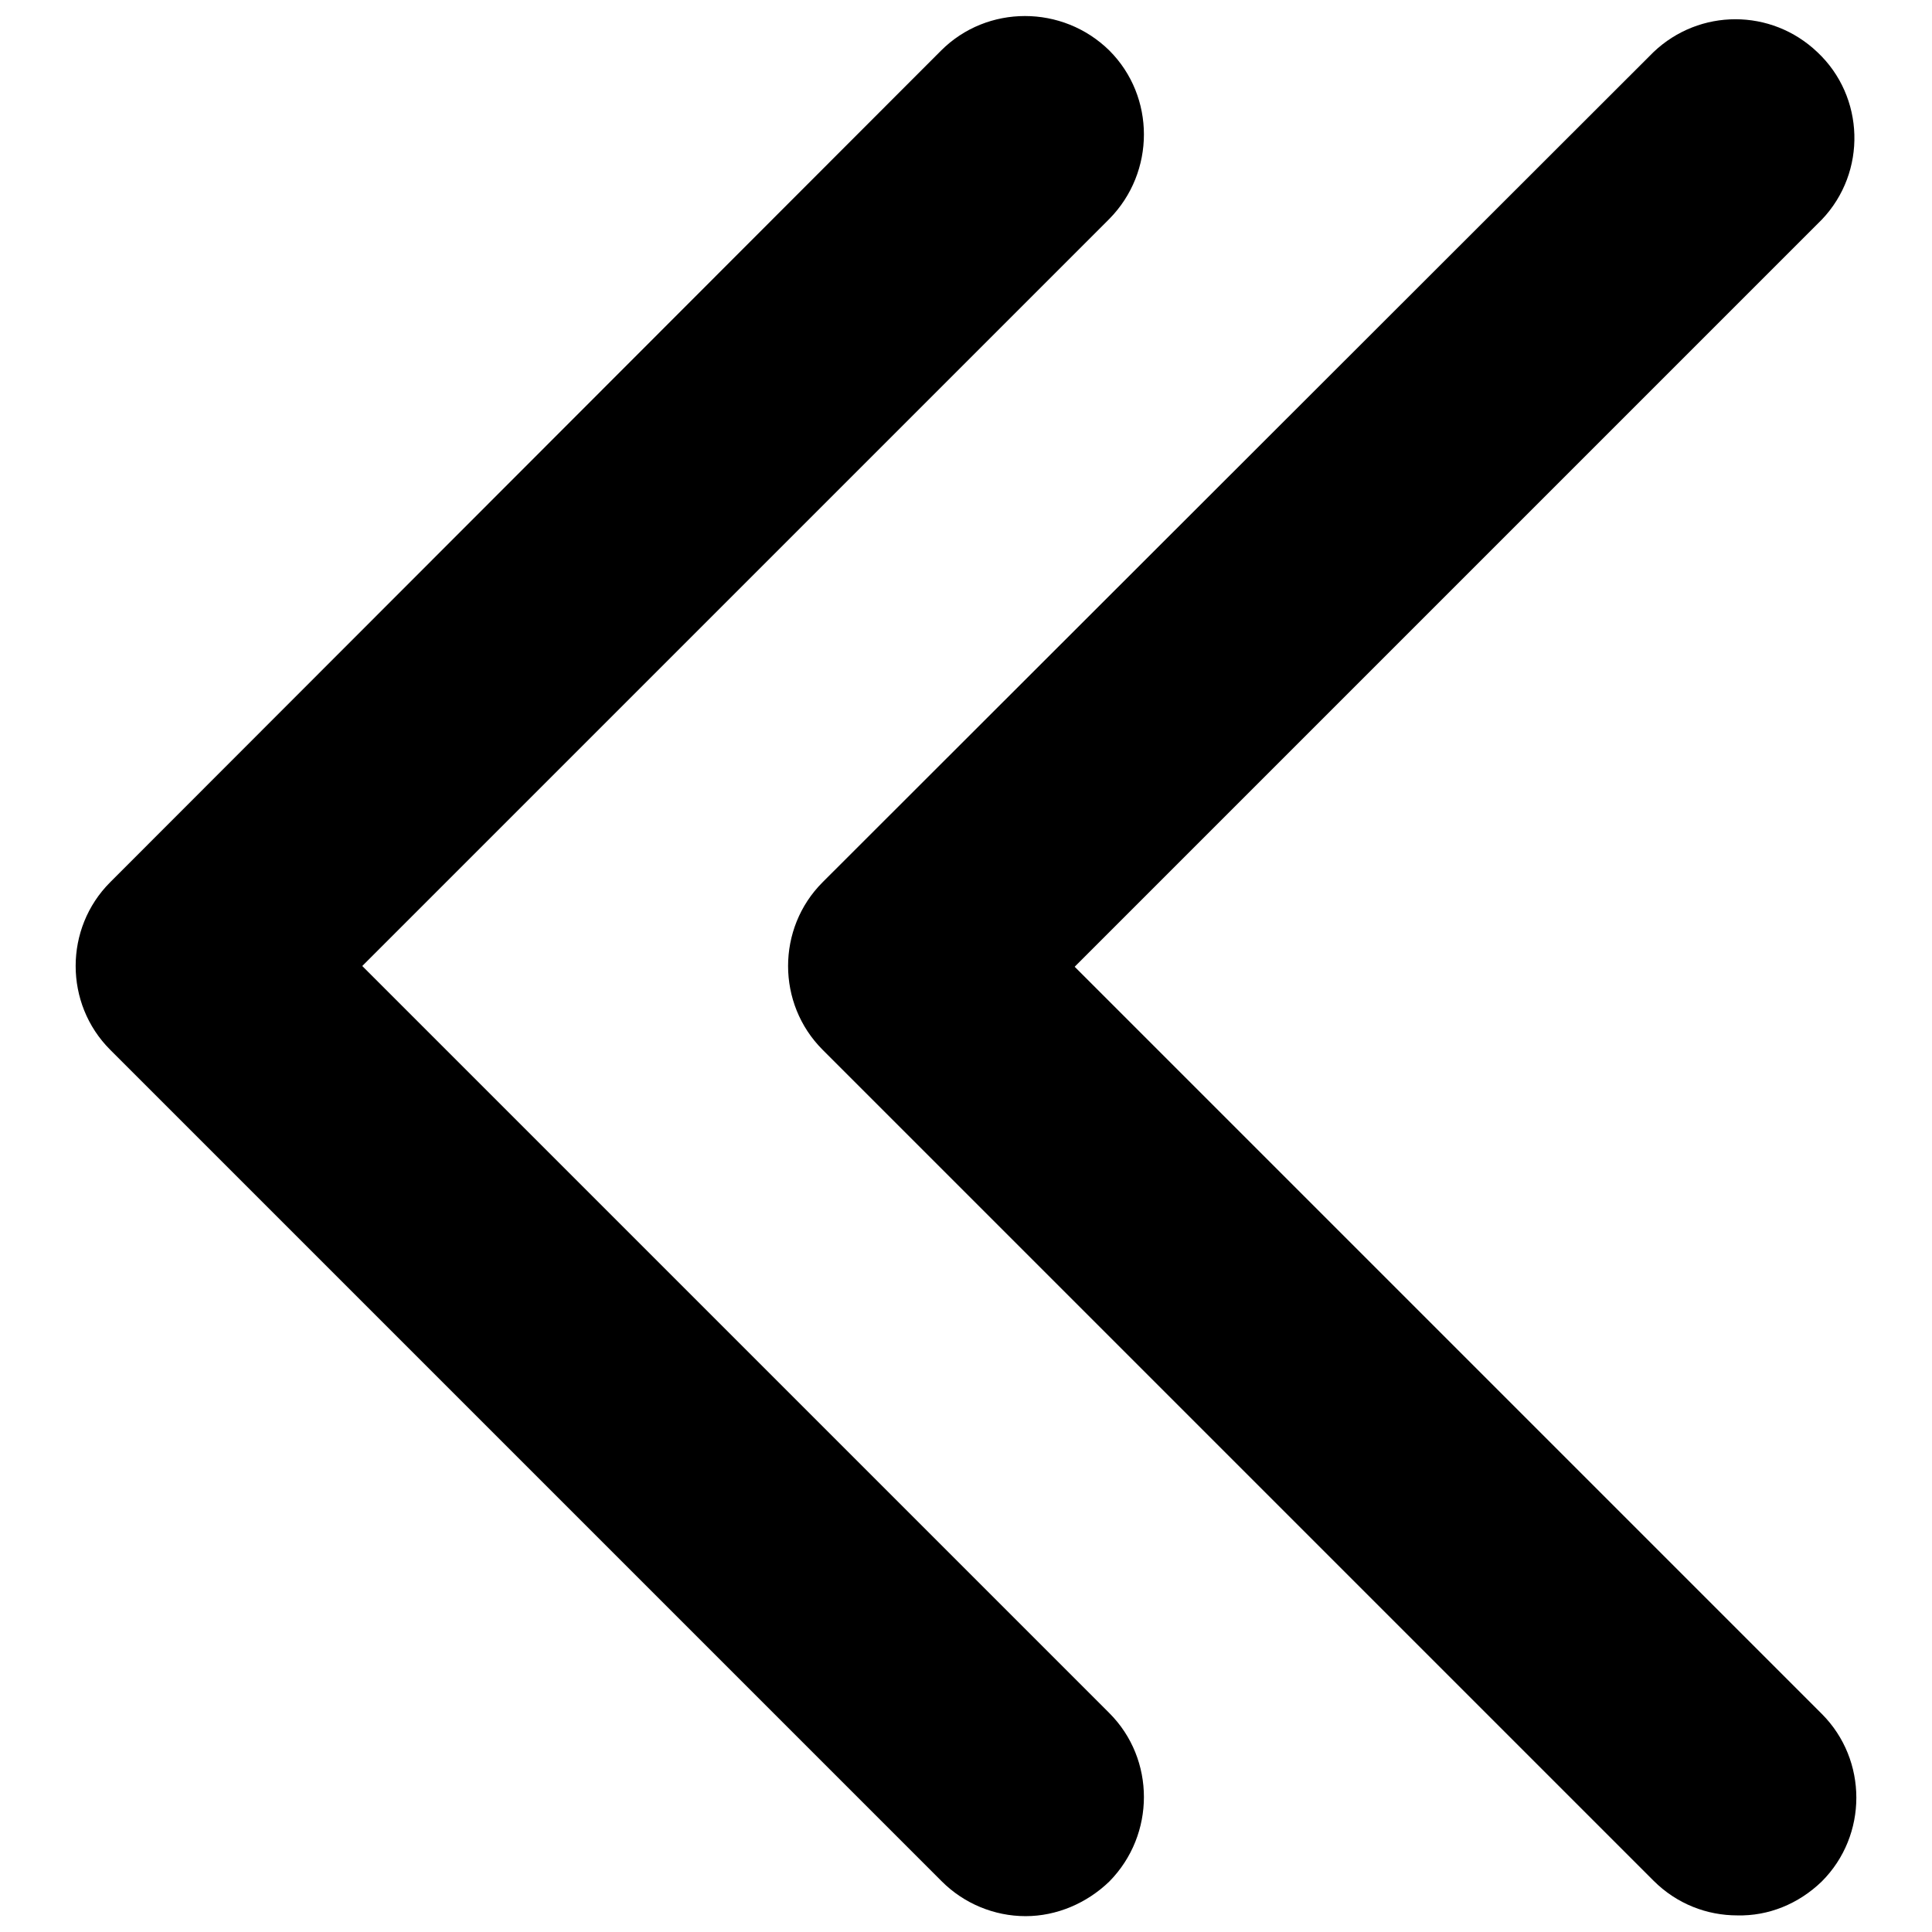 <?xml version="1.0" encoding="utf-8"?>
<!-- Svg Vector Icons : http://www.onlinewebfonts.com/icon -->
<!DOCTYPE svg PUBLIC "-//W3C//DTD SVG 1.1//EN" "http://www.w3.org/Graphics/SVG/1.1/DTD/svg11.dtd">
<svg version="1.1" xmlns="http://www.w3.org/2000/svg" xmlns:xlink="http://www.w3.org/1999/xlink" x="0px" y="0px" viewBox="0 0 256 256" enable-background="new 0 0 256 256" xml:space="preserve">
<g> <path fill="#000000" d="M135.9,253.9c-4.2,0-8.2-1.7-11.1-4.6L14.6,139.1c-6.1-6.1-6.1-16.1,0-22.2L124.7,6.7 c6.1-6.1,16.1-6.1,22.3,0c6.1,6.1,6.1,16.1,0,22.3l0,0l-99,99l99,99c6.1,6.1,6.1,16.1,0,22.3C144,252.2,140,253.9,135.9,253.9z  M241.4,249.3c6.1-6.1,6.1-16.1,0-22.2l-99-99l99-99c6-6.3,5.7-16.3-0.6-22.2c-6.1-5.8-15.6-5.8-21.7,0L109,116.9 c-6.1,6.1-6.1,16.1,0,22.2l110.1,110.1c3.1,3.1,7.1,4.6,11.1,4.6C234.3,253.9,238.3,252.3,241.4,249.3z"/></g>
</svg>